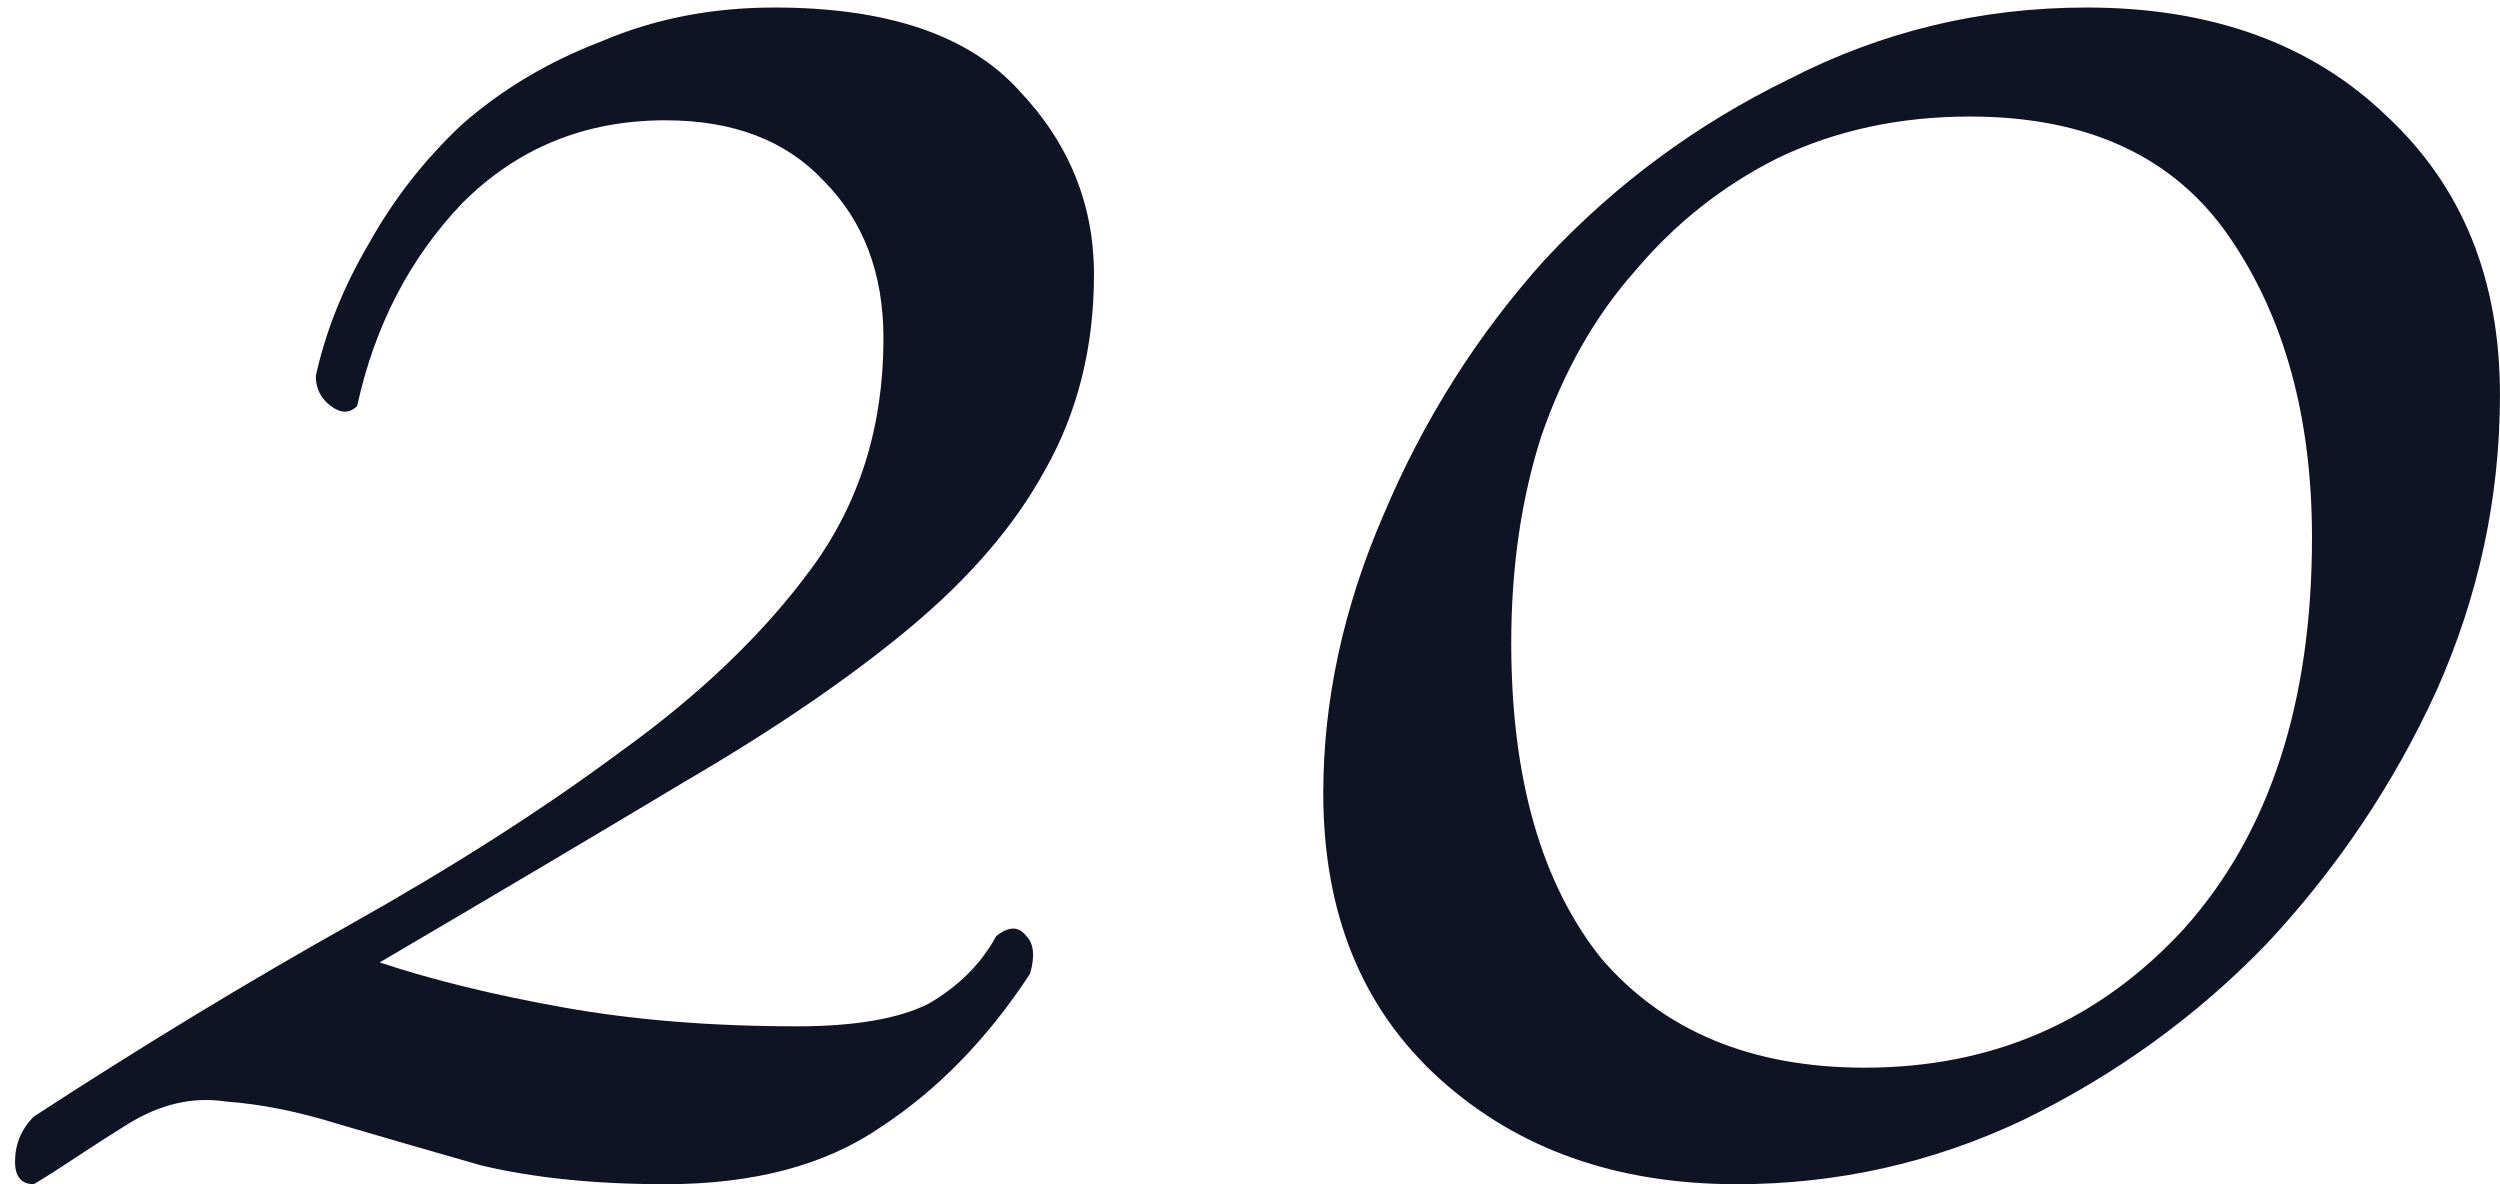 <?xml version="1.0" encoding="UTF-8"?> <svg xmlns="http://www.w3.org/2000/svg" width="133" height="63" viewBox="0 0 133 63" fill="none"><path d="M41.2 0.4C47.2 0.4 51.533 1.867 54.2 4.8C56.867 7.6 58.2 10.867 58.2 14.6C58.2 18.467 57.333 21.933 55.6 25C54 27.933 51.6 30.733 48.4 33.4C45.2 36.067 41.2 38.8 36.4 41.6C31.733 44.4 26.333 47.6 20.2 51.2C23 52.133 26.267 52.933 30 53.6C33.733 54.267 37.867 54.6 42.4 54.6C45.467 54.6 47.8 54.2 49.4 53.4C51 52.467 52.2 51.267 53 49.8C53.667 49.267 54.2 49.267 54.6 49.8C55 50.2 55.067 50.867 54.8 51.8C52.533 55.267 49.867 58 46.8 60C43.867 62 40.067 63 35.4 63C31.667 63 28.4 62.667 25.6 62C22.8 61.2 20.267 60.467 18 59.8C15.867 59.133 13.867 58.733 12 58.6C10.267 58.333 8.533 58.733 6.8 59.8C5.733 60.467 4.8 61.067 4 61.6C3.2 62.133 2.467 62.6 1.8 63C1.133 63 0.8 62.6 0.8 61.8C0.8 60.867 1.133 60.067 1.8 59.4C7.533 55.667 13.133 52.267 18.6 49.2C24.067 46.133 28.867 43.067 33 40C37.267 36.933 40.667 33.667 43.2 30.2C45.733 26.733 47 22.667 47 18C47 14.533 45.933 11.733 43.8 9.6C41.8 7.467 39 6.4 35.4 6.4C31.133 6.4 27.533 7.867 24.6 10.8C21.8 13.733 19.933 17.333 19 21.6C18.6 22 18.133 22 17.6 21.6C17.067 21.2 16.8 20.667 16.8 20C17.333 17.6 18.267 15.267 19.6 13C20.933 10.6 22.6 8.467 24.6 6.6C26.733 4.733 29.2 3.267 32 2.2C34.8 1 37.867 0.4 41.2 0.4ZM104.798 6.2C101.065 6.2 97.665 6.933 94.598 8.4C91.665 9.867 89.132 11.867 86.998 14.4C84.865 16.8 83.198 19.733 81.998 23.2C80.932 26.533 80.398 30.2 80.398 34.2C80.398 41.4 81.998 47 85.198 51C88.532 54.867 93.198 56.8 99.198 56.8C105.998 56.8 111.665 54.333 116.198 49.4C120.732 44.333 122.998 37.4 122.998 28.6C122.998 22.2 121.532 16.867 118.598 12.6C115.665 8.333 111.065 6.2 104.798 6.2ZM92.398 63C85.998 63 80.732 61.133 76.598 57.4C72.465 53.667 70.398 48.6 70.398 42.2C70.398 37.267 71.465 32.333 73.598 27.4C75.732 22.333 78.598 17.8 82.198 13.8C85.932 9.8 90.265 6.6 95.198 4.2C100.132 1.667 105.398 0.4 110.998 0.4C117.665 0.4 122.998 2.333 126.998 6.2C130.998 9.933 132.998 14.867 132.998 21C132.998 26.467 131.865 31.733 129.598 36.8C127.332 41.733 124.332 46.2 120.598 50.2C116.865 54.067 112.532 57.2 107.598 59.6C102.798 61.867 97.732 63 92.398 63Z" fill="#0F1424"></path></svg> 